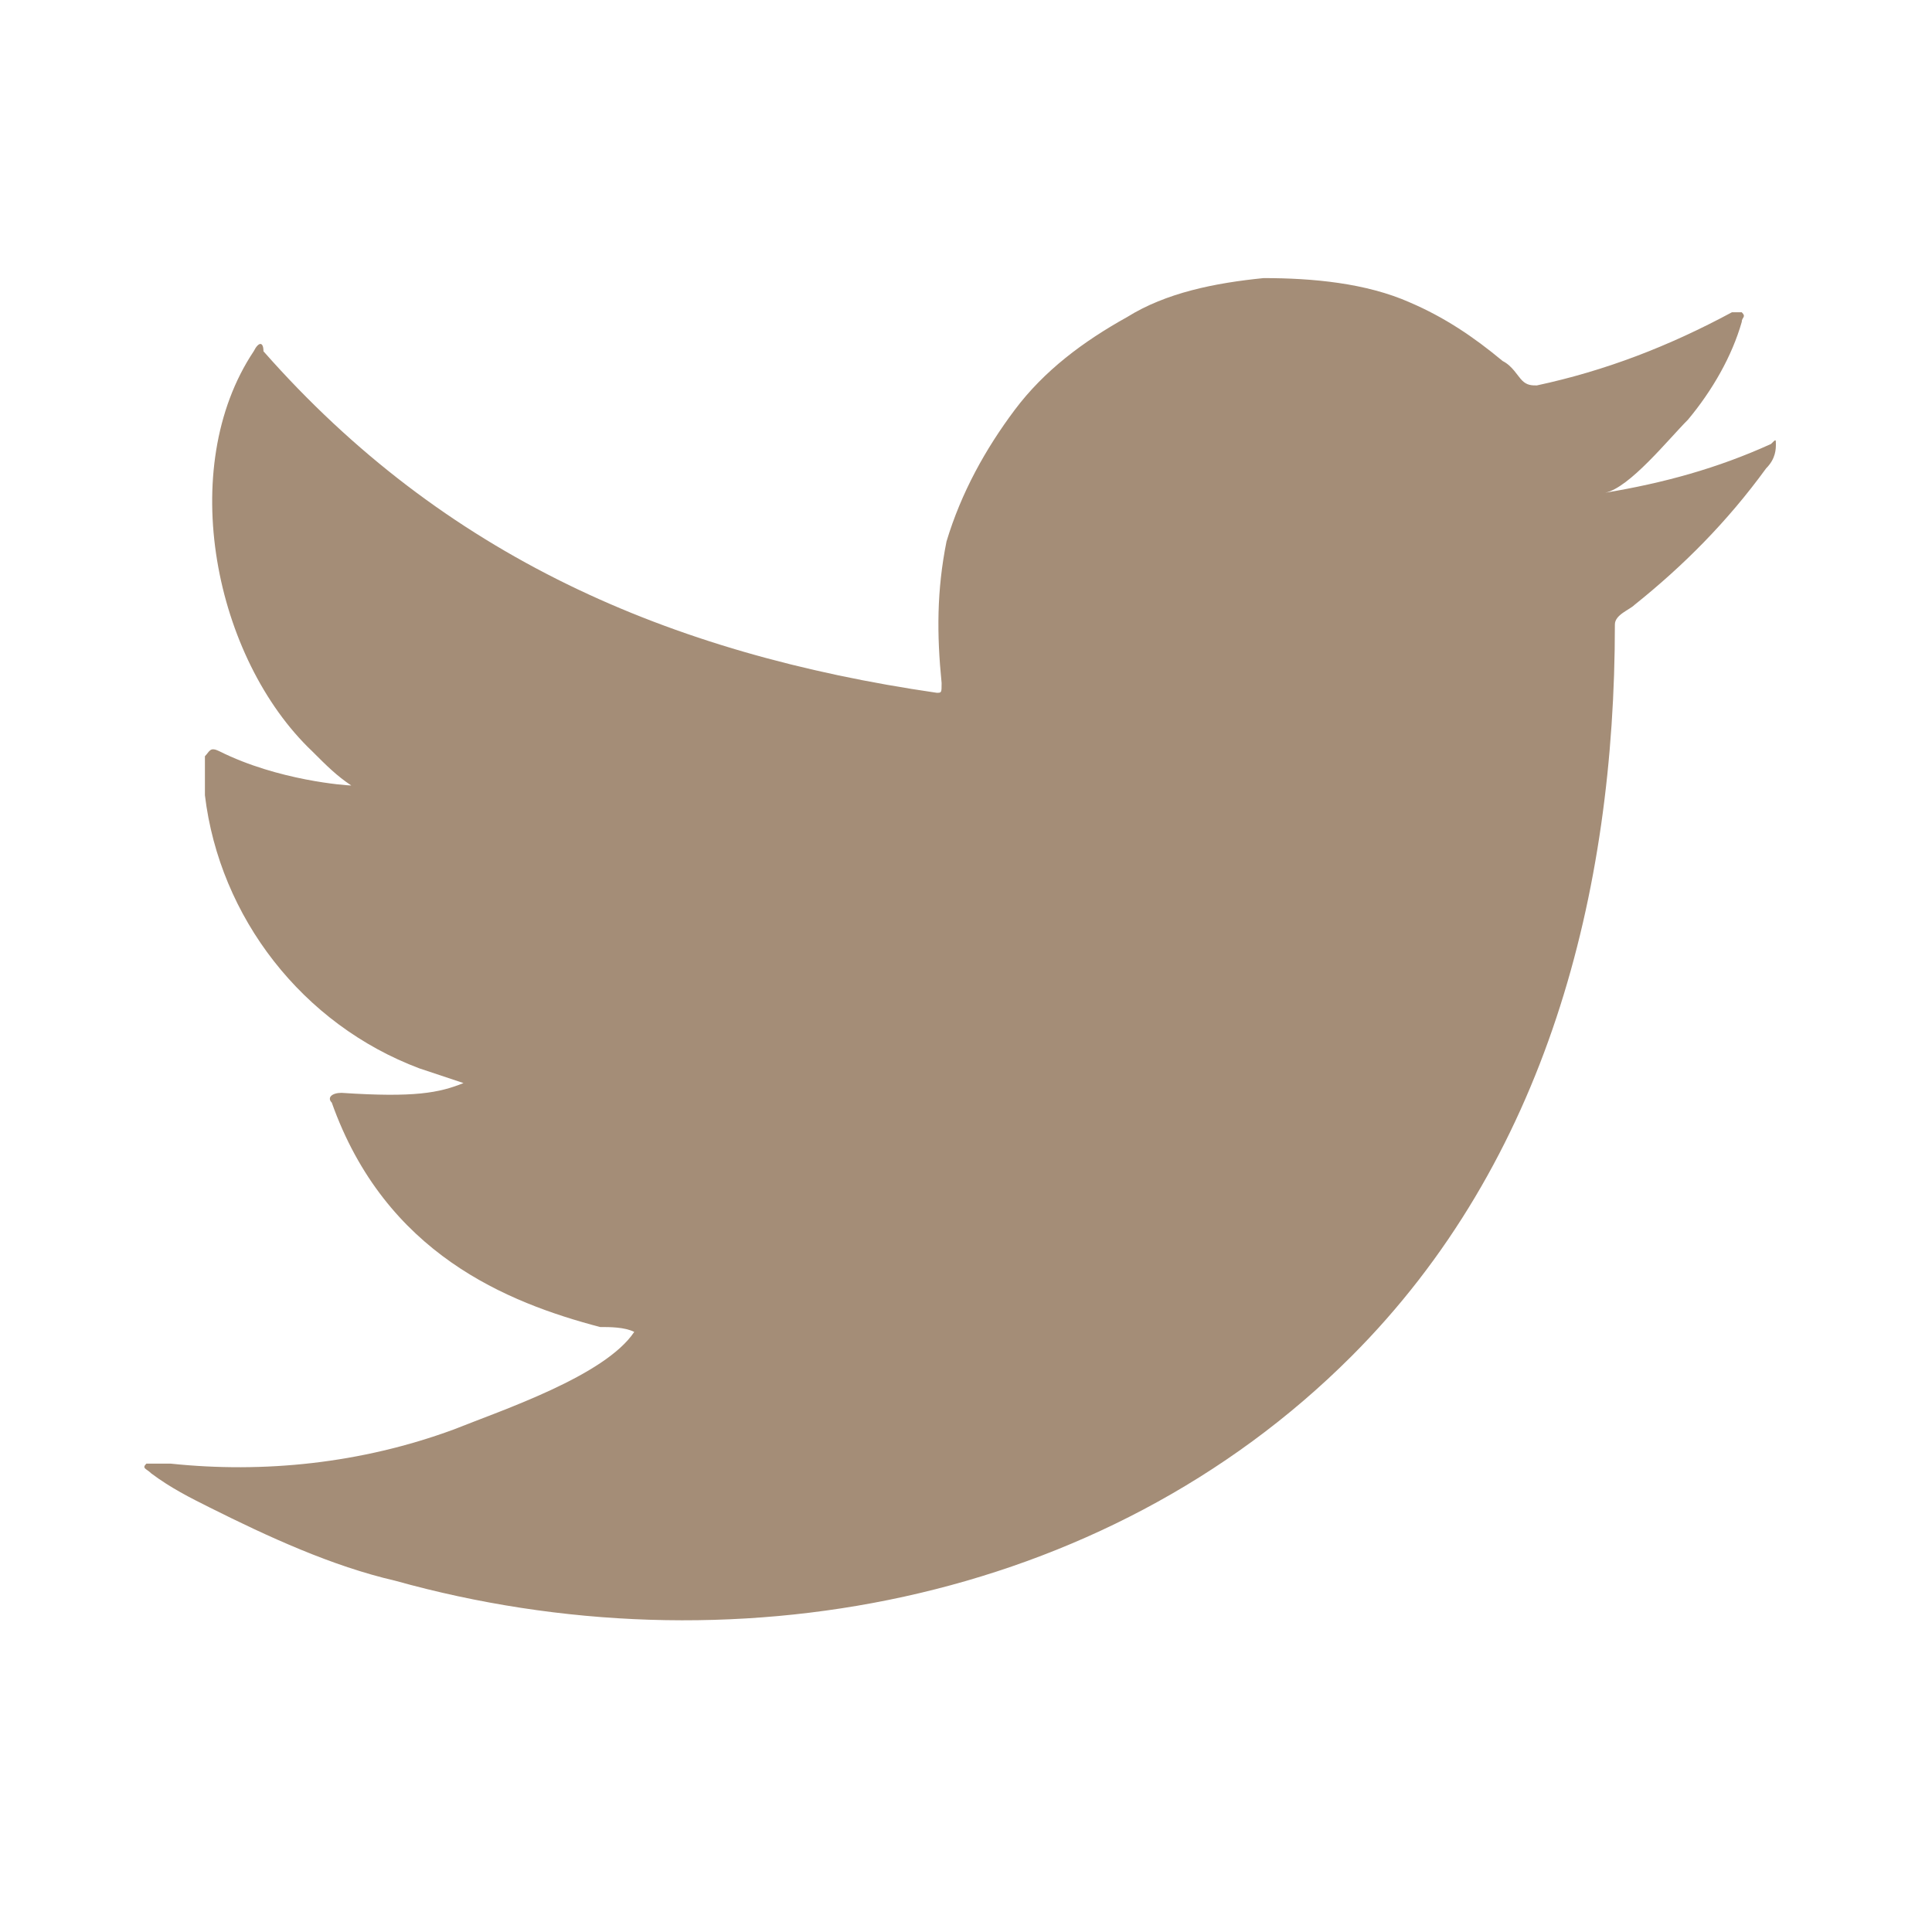 <?xml version="1.0" encoding="utf-8"?>
<!-- Generator: Adobe Illustrator 25.2.0, SVG Export Plug-In . SVG Version: 6.00 Build 0)  -->
<svg version="1.1" id="Layer_1" xmlns="http://www.w3.org/2000/svg" xmlns:xlink="http://www.w3.org/1999/xlink" x="0px" y="0px"
	 viewBox="0 0 39.6 39.6" style="enable-background:new 0 0 39.6 39.6;" xml:space="preserve">
<style type="text/css">
	.st0{fill:#A48D77;}
	.st1{fill-rule:evenodd;clip-rule:evenodd;fill:#A48D77;}
</style>
<g>
	<g>
		<g>
			<path class="st0" d="M36.3,9.1c-1.1,0.5-2.2,0.8-3.4,1c0.5-0.1,1.3-1.1,1.7-1.5c0.5-0.6,0.9-1.3,1.1-2c0-0.1,0.1-0.1,0-0.2
				c-0.1,0-0.1,0-0.2,0c-1.3,0.7-2.6,1.2-4,1.5c-0.1,0-0.2,0-0.3-0.1c-0.1-0.1-0.2-0.3-0.4-0.4c-0.6-0.5-1.2-0.9-1.9-1.2
				c-0.9-0.4-2-0.5-3-0.5c-1,0.1-2,0.3-2.8,0.8c-0.9,0.5-1.7,1.1-2.3,1.9c-0.6,0.8-1.1,1.7-1.4,2.7c-0.2,1-0.2,1.9-0.1,2.9
				c0,0.2,0,0.2-0.1,0.2c-5.5-0.8-10.1-2.8-13.8-7c0-0.2-0.1-0.2-0.2,0c-1.6,2.4-0.8,6.3,1.2,8.2c0.3,0.3,0.5,0.5,0.8,0.7
				c-0.1,0-1.5-0.1-2.7-0.7c-0.2-0.1-0.2,0-0.3,0.1c0,0.3,0,0.5,0,0.8c0.3,2.5,2,4.7,4.4,5.6c0.3,0.1,0.6,0.2,0.9,0.3
				c-0.5,0.2-1,0.3-2.5,0.2c-0.2,0-0.3,0.1-0.2,0.2c1.1,3.1,3.6,4.1,5.5,4.6c0.2,0,0.5,0,0.7,0.1l0,0c-0.6,0.9-2.7,1.6-3.7,2
				C7.4,30,5.4,30.2,3.5,30c-0.3,0-0.4,0-0.5,0c-0.1,0.1,0,0.1,0.1,0.2c0.4,0.3,0.8,0.5,1.2,0.7c1.2,0.6,2.5,1.2,3.8,1.5
				c6.8,1.9,14.5,0.5,19.6-4.6c4-4,5.4-9.5,5.4-15c0-0.2,0.3-0.3,0.4-0.4c1-0.8,1.9-1.7,2.7-2.8c0.2-0.2,0.2-0.4,0.2-0.5l0,0
				C36.4,9,36.4,9,36.3,9.1z"/>
		</g>
		<g>
			<path class="st1" d="M13,33.2C15.8,33.2,13.1,33.2,13,33.2C13.3,33.2,12.9,33.2,13,33.2z"/>
		</g>
		<g>
			<path class="st1" d="M13,33.2C12.9,33.2,12.4,33.2,13,33.2C13,33.2,12.9,33.2,13,33.2z"/>
		</g>
		<g>
			<path class="st1" d="M14.1,33.2C14.1,33.1,14.7,33.2,14.1,33.2L14.1,33.2z"/>
		</g>
		<g>
			<path class="st1" d="M25.9,5.8h-0.1H25.9z"/>
		</g>
	</g>
</g>
</svg>
